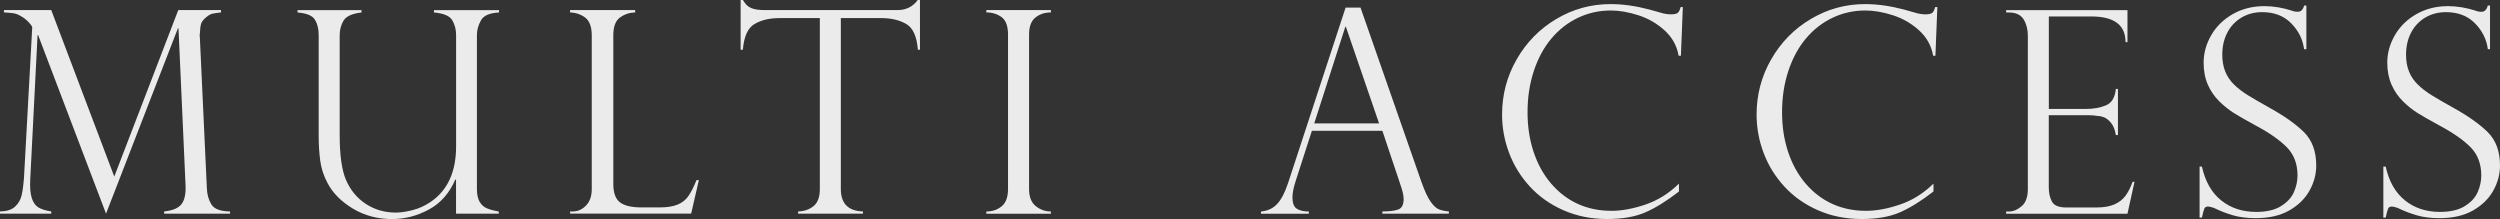 <?xml version="1.0" encoding="UTF-8"?>
<svg id="_レイヤー_2" data-name="レイヤー_2" xmlns="http://www.w3.org/2000/svg" width="440.64" height="38.61" viewBox="0 0 440.64 38.61">
  <rect x="0" y="0" width="440.64" height="38.61" fill="#333333" stroke="none"/>
  <defs>
    <style>
      .cls-1 {
        opacity: .9;
      }

      .cls-2 {
        fill: #fff;
      }
    </style>
  </defs>
  <g id="_レイヤー_1-2" data-name="レイヤー_1">
    <g class="cls-1">
      <path class="cls-2" d="M38.95,1.78v.41c-.68.08-1.17.15-1.46.21-.29.06-.62.22-.97.5-.55.42-.9.82-1.04,1.19-.14.37-.22,1.02-.26,1.95-.05.15-.05.29,0,.44l1.24,26.65c.03,1.12.3,2.09.8,2.9.5.81,1.6,1.23,3.29,1.24v.39h-11.62v-.39c1.53-.16,2.56-.6,3.09-1.33.54-.72.76-1.85.68-3.37l-1.24-27.58h-.1l-12.67,32.67L6.72,6.19h-.1l-1.29,25.43c-.07,1.4.02,2.48.26,3.25.24.77.61,1.32,1.13,1.66.52.33,1.29.58,2.31.74v.39H0v-.39c1.15-.02,2.03-.29,2.63-.83s.99-1.21,1.18-2.01c.19-.8.33-1.9.43-3.3l1.44-26.31c0-.1-.1-.27-.29-.52-.2-.25-.44-.5-.72-.76-.28-.25-.56-.45-.82-.6-.55-.34-1.03-.54-1.44-.6s-.97-.11-1.71-.16v-.41h8.33l11.11,29.35L31.42,1.78h7.53Z"/>
      <path class="cls-2" d="M87.91,37.66h-7.53v-5.94l-.12-.1c-1.04,2.42-2.59,4.19-4.67,5.31-2.07,1.12-4.23,1.68-6.49,1.68-2.55,0-4.84-.61-6.88-1.83-2.04-1.22-3.54-2.72-4.49-4.51-.68-1.27-1.11-2.59-1.29-3.96-.18-1.37-.27-2.8-.27-4.28V6.19c0-1.07-.21-1.97-.65-2.7-.43-.73-1.46-1.16-3.08-1.29v-.41h11.28v.41c-1.66.19-2.71.67-3.17,1.44-.45.76-.68,1.62-.68,2.56v17.56c0,3.57.37,6.21,1.1,7.92.78,1.82,1.95,3.24,3.51,4.26,1.56,1.02,3.33,1.53,5.31,1.53.83,0,1.81-.15,2.95-.44,1.14-.29,2.2-.78,3.19-1.46,2.97-2.03,4.46-5.29,4.46-9.77V6.19c0-.99-.23-1.87-.68-2.63-.46-.76-1.53-1.22-3.22-1.36v-.41h11.47v.41c-1.66.08-2.72.54-3.19,1.39-.47.84-.71,1.7-.71,2.56v27.19c0,.94.16,1.69.48,2.23.32.54.75.93,1.31,1.16.56.23,1.25.41,2.06.56v.39Z"/>
      <path class="cls-2" d="M100.47,37.27h.49c.88,0,1.65-.34,2.33-1.04.67-.69,1.01-1.66,1.01-2.91V6.24c0-1.49-.38-2.53-1.13-3.12-.76-.58-1.65-.89-2.69-.93v-.41h11.47v.41c-1.01.03-1.9.33-2.68.9-.78.57-1.17,1.62-1.17,3.14v26.19c0,1.56.39,2.64,1.17,3.24.78.6,2.05.9,3.82.9h3.09c1.35,0,2.42-.16,3.23-.49.8-.32,1.44-.82,1.91-1.49.47-.67.95-1.61,1.44-2.83h.42l-1.36,5.9h-21.34v-.39Z"/>
      <path class="cls-2" d="M162.17,8.77h-.39c-.18-2.34-.86-3.85-2.05-4.54-1.19-.69-2.65-1.04-4.39-1.04h-7.14v30.13c0,2.55,1.3,3.87,3.9,3.95v.39h-11.43v-.39c1.07-.03,1.98-.34,2.72-.94.74-.59,1.11-1.6,1.11-3.01V3.19h-7.14c-1.74,0-3.2.35-4.37,1.04-1.18.69-1.86,2.2-2.06,4.54h-.39V0h.39c.26.41.49.71.68.9.19.2.45.36.75.5.31.14.67.24,1.08.29.41.06.91.09,1.47.09h23.24c1.54,0,2.74-.59,3.61-1.78h.39v8.77Z"/>
      <path class="cls-2" d="M185.23,1.78v.41c-1.07,0-1.98.3-2.73.9-.75.6-1.12,1.6-1.12,3v27.24c0,1.38.4,2.38,1.19,3.01.8.63,1.68.94,2.66.94v.39h-11.38v-.39c1.04,0,1.94-.3,2.69-.91.75-.61,1.13-1.62,1.13-3.03V6.09c0-1.49-.38-2.52-1.13-3.07-.75-.55-1.65-.83-2.69-.83v-.41h11.38Z"/>
      <path class="cls-2" d="M239.8,1.34l10.74,30.74c.57,1.59,1.1,2.74,1.61,3.46.5.71.99,1.17,1.45,1.35.46.19,1.05.31,1.77.38v.39h-11.72v-.39c1.2,0,2.13-.11,2.78-.34.65-.23.97-.84.97-1.85,0-.55-.15-1.29-.46-2.22-.07-.13-.1-.23-.1-.29l-3.19-9.52h-12.42l-2.85,8.82c-.39,1.2-.58,2.17-.58,2.9,0,1.01.25,1.68.75,2.01.5.33,1.22.5,2.14.5v.39h-8.43v-.39c1.2-.11,2.16-.57,2.89-1.38s1.35-2.03,1.89-3.67l10.13-30.89h2.63ZM231.64,21.75h11.43l-5.85-17.03h-.1l-5.48,17.03Z"/>
      <path class="cls-2" d="M296.29,9.82h-.42c-.31-1.75-1.13-3.24-2.47-4.46-1.34-1.22-2.88-2.11-4.62-2.67-1.74-.56-3.36-.84-4.87-.84-2.06,0-4,.43-5.81,1.3-1.81.87-3.37,2.1-4.69,3.68-1.32,1.58-2.34,3.48-3.07,5.7-.73,2.22-1.1,4.62-1.1,7.22s.35,4.85,1.06,7c.71,2.15,1.74,4.02,3.09,5.6,1.36,1.58,2.93,2.78,4.71,3.59,1.79.81,3.77,1.22,5.94,1.22,1.82,0,3.82-.37,5.99-1.11,2.18-.74,4.14-1.97,5.9-3.69v1.39c-2.16,1.67-4.14,2.9-5.93,3.68-1.79.78-4.03,1.17-6.71,1.17-2.83,0-5.4-.52-7.74-1.55-2.33-1.03-4.3-2.42-5.91-4.18-1.61-1.75-2.83-3.73-3.65-5.92-.83-2.19-1.24-4.45-1.24-6.77,0-3.49.86-6.74,2.58-9.73,1.72-3,4.05-5.37,6.99-7.11,2.94-1.75,6.13-2.62,9.57-2.62,2.13,0,4.39.32,6.8.95l2.53.71c.49.1.9.15,1.24.15.63,0,1.06-.09,1.27-.28.21-.19.37-.52.49-1.01h.39l-.34,8.58Z"/>
      <path class="cls-2" d="M341.15,9.82h-.42c-.31-1.75-1.13-3.24-2.47-4.46-1.34-1.22-2.88-2.11-4.62-2.67-1.74-.56-3.36-.84-4.87-.84-2.06,0-4,.43-5.81,1.3-1.81.87-3.38,2.1-4.69,3.68-1.32,1.58-2.34,3.48-3.07,5.7-.73,2.22-1.1,4.62-1.1,7.22s.35,4.85,1.06,7c.71,2.15,1.74,4.02,3.09,5.6s2.93,2.78,4.71,3.59c1.79.81,3.77,1.22,5.94,1.22,1.82,0,3.82-.37,5.99-1.11,2.18-.74,4.14-1.97,5.9-3.69v1.39c-2.16,1.67-4.14,2.9-5.93,3.68-1.79.78-4.03,1.17-6.71,1.17-2.83,0-5.4-.52-7.74-1.55-2.33-1.03-4.3-2.42-5.91-4.18-1.61-1.75-2.83-3.73-3.65-5.92-.83-2.19-1.24-4.45-1.24-6.77,0-3.49.86-6.74,2.58-9.73,1.72-3,4.05-5.37,6.99-7.11,2.94-1.75,6.13-2.62,9.57-2.62,2.13,0,4.39.32,6.8.95l2.53.71c.49.1.9.15,1.24.15.63,0,1.05-.09,1.27-.28.21-.19.37-.52.49-1.01h.39l-.34,8.58Z"/>
      <path class="cls-2" d="M353.59,2.19v-.41h21.39v5.65h-.34c0-3.02-2.01-4.53-6.04-4.53h-7.48v16.3h6.58c1.3,0,2.46-.21,3.48-.63,1.02-.42,1.61-1.39,1.75-2.9h.37v8.14h-.37c-.15-.93-.42-1.64-.83-2.13-.41-.5-.81-.82-1.21-.99-.4-.16-.75-.24-1.06-.24-.58-.1-1.19-.15-1.83-.15h-6.89v12.74c0,.96.18,1.79.55,2.48.37.7,1.21,1.05,2.55,1.05h5.33c1.28,0,2.34-.19,3.17-.56.83-.37,1.48-.89,1.96-1.56.48-.67.88-1.47,1.21-2.41h.34l-1.24,5.63h-21.39v-.39h.49c.76,0,1.51-.31,2.24-.93.73-.62,1.1-1.62,1.1-3.02V6.29c0-1.1-.25-2.06-.74-2.87-.5-.81-1.36-1.22-2.59-1.22h-.49Z"/>
      <path class="cls-2" d="M406.5,8.67h-.39c-.23-1.74-.99-3.26-2.28-4.57-1.29-1.31-2.99-1.96-5.1-1.96-1.38,0-2.61.33-3.68.97-1.07.65-1.9,1.53-2.48,2.66-.58,1.12-.88,2.4-.88,3.85,0,1.12.17,2.12.52,2.98.35.87.87,1.64,1.55,2.3.68.67,1.49,1.29,2.41,1.86.93.58,2.18,1.3,3.75,2.18,2.63,1.45,4.68,2.89,6.14,4.32,1.46,1.44,2.19,3.41,2.19,5.91,0,1.53-.39,3-1.18,4.42-.79,1.42-1.98,2.59-3.57,3.5-1.59.91-3.56,1.36-5.92,1.36-1.48,0-2.79-.16-3.92-.48-1.14-.32-2.29-.76-3.46-1.33-.49-.16-.82-.24-1-.24-.34,0-.56.12-.67.37s-.25.77-.43,1.58h-.41v-8.99h.41c.58,2.63,1.72,4.62,3.41,5.97,1.69,1.35,3.74,2.02,6.16,2.02,1.82,0,3.28-.34,4.37-1.02s1.86-1.51,2.28-2.48c.42-.97.63-1.95.63-2.92,0-2.01-.61-3.66-1.84-4.93-1.23-1.27-3.09-2.58-5.59-3.91-1.72-.94-3-1.67-3.82-2.19s-1.67-1.19-2.52-2.02c-.85-.83-1.53-1.81-2.03-2.94-.5-1.13-.75-2.42-.75-3.89,0-1.69.45-3.3,1.34-4.85.89-1.54,2.16-2.78,3.8-3.72,1.64-.93,3.5-1.4,5.58-1.4,1.58,0,3.19.27,4.85.8.26.13.61.19,1.05.19.54,0,.9-.37,1.1-1.1h.39v7.67Z"/>
      <path class="cls-2" d="M438.89,8.67h-.39c-.23-1.74-.99-3.26-2.28-4.57-1.29-1.31-2.99-1.96-5.1-1.96-1.38,0-2.61.33-3.68.97-1.07.65-1.9,1.53-2.48,2.66-.58,1.12-.88,2.4-.88,3.85,0,1.12.17,2.12.52,2.98.35.87.87,1.64,1.55,2.3.68.67,1.49,1.29,2.41,1.86.93.58,2.18,1.3,3.75,2.18,2.63,1.45,4.68,2.89,6.14,4.32,1.46,1.44,2.19,3.41,2.19,5.91,0,1.53-.39,3-1.18,4.42-.79,1.42-1.98,2.59-3.57,3.5-1.59.91-3.57,1.36-5.92,1.36-1.48,0-2.79-.16-3.92-.48-1.14-.32-2.29-.76-3.46-1.33-.49-.16-.82-.24-1-.24-.34,0-.56.12-.67.37-.11.24-.25.77-.43,1.58h-.41v-8.99h.41c.58,2.63,1.72,4.62,3.41,5.97,1.69,1.35,3.74,2.02,6.16,2.02,1.82,0,3.28-.34,4.37-1.02,1.1-.68,1.86-1.51,2.28-2.48.42-.97.63-1.95.63-2.92,0-2.01-.61-3.66-1.84-4.93-1.23-1.27-3.09-2.58-5.59-3.91-1.72-.94-3-1.67-3.83-2.19-.83-.52-1.67-1.19-2.52-2.02-.85-.83-1.53-1.81-2.03-2.94-.5-1.13-.76-2.42-.76-3.89,0-1.69.45-3.3,1.34-4.85.89-1.54,2.16-2.78,3.8-3.72,1.64-.93,3.5-1.4,5.58-1.4,1.58,0,3.19.27,4.85.8.26.13.61.19,1.05.19.54,0,.9-.37,1.1-1.1h.39v7.67Z"/>
    </g>
  </g>
</svg>